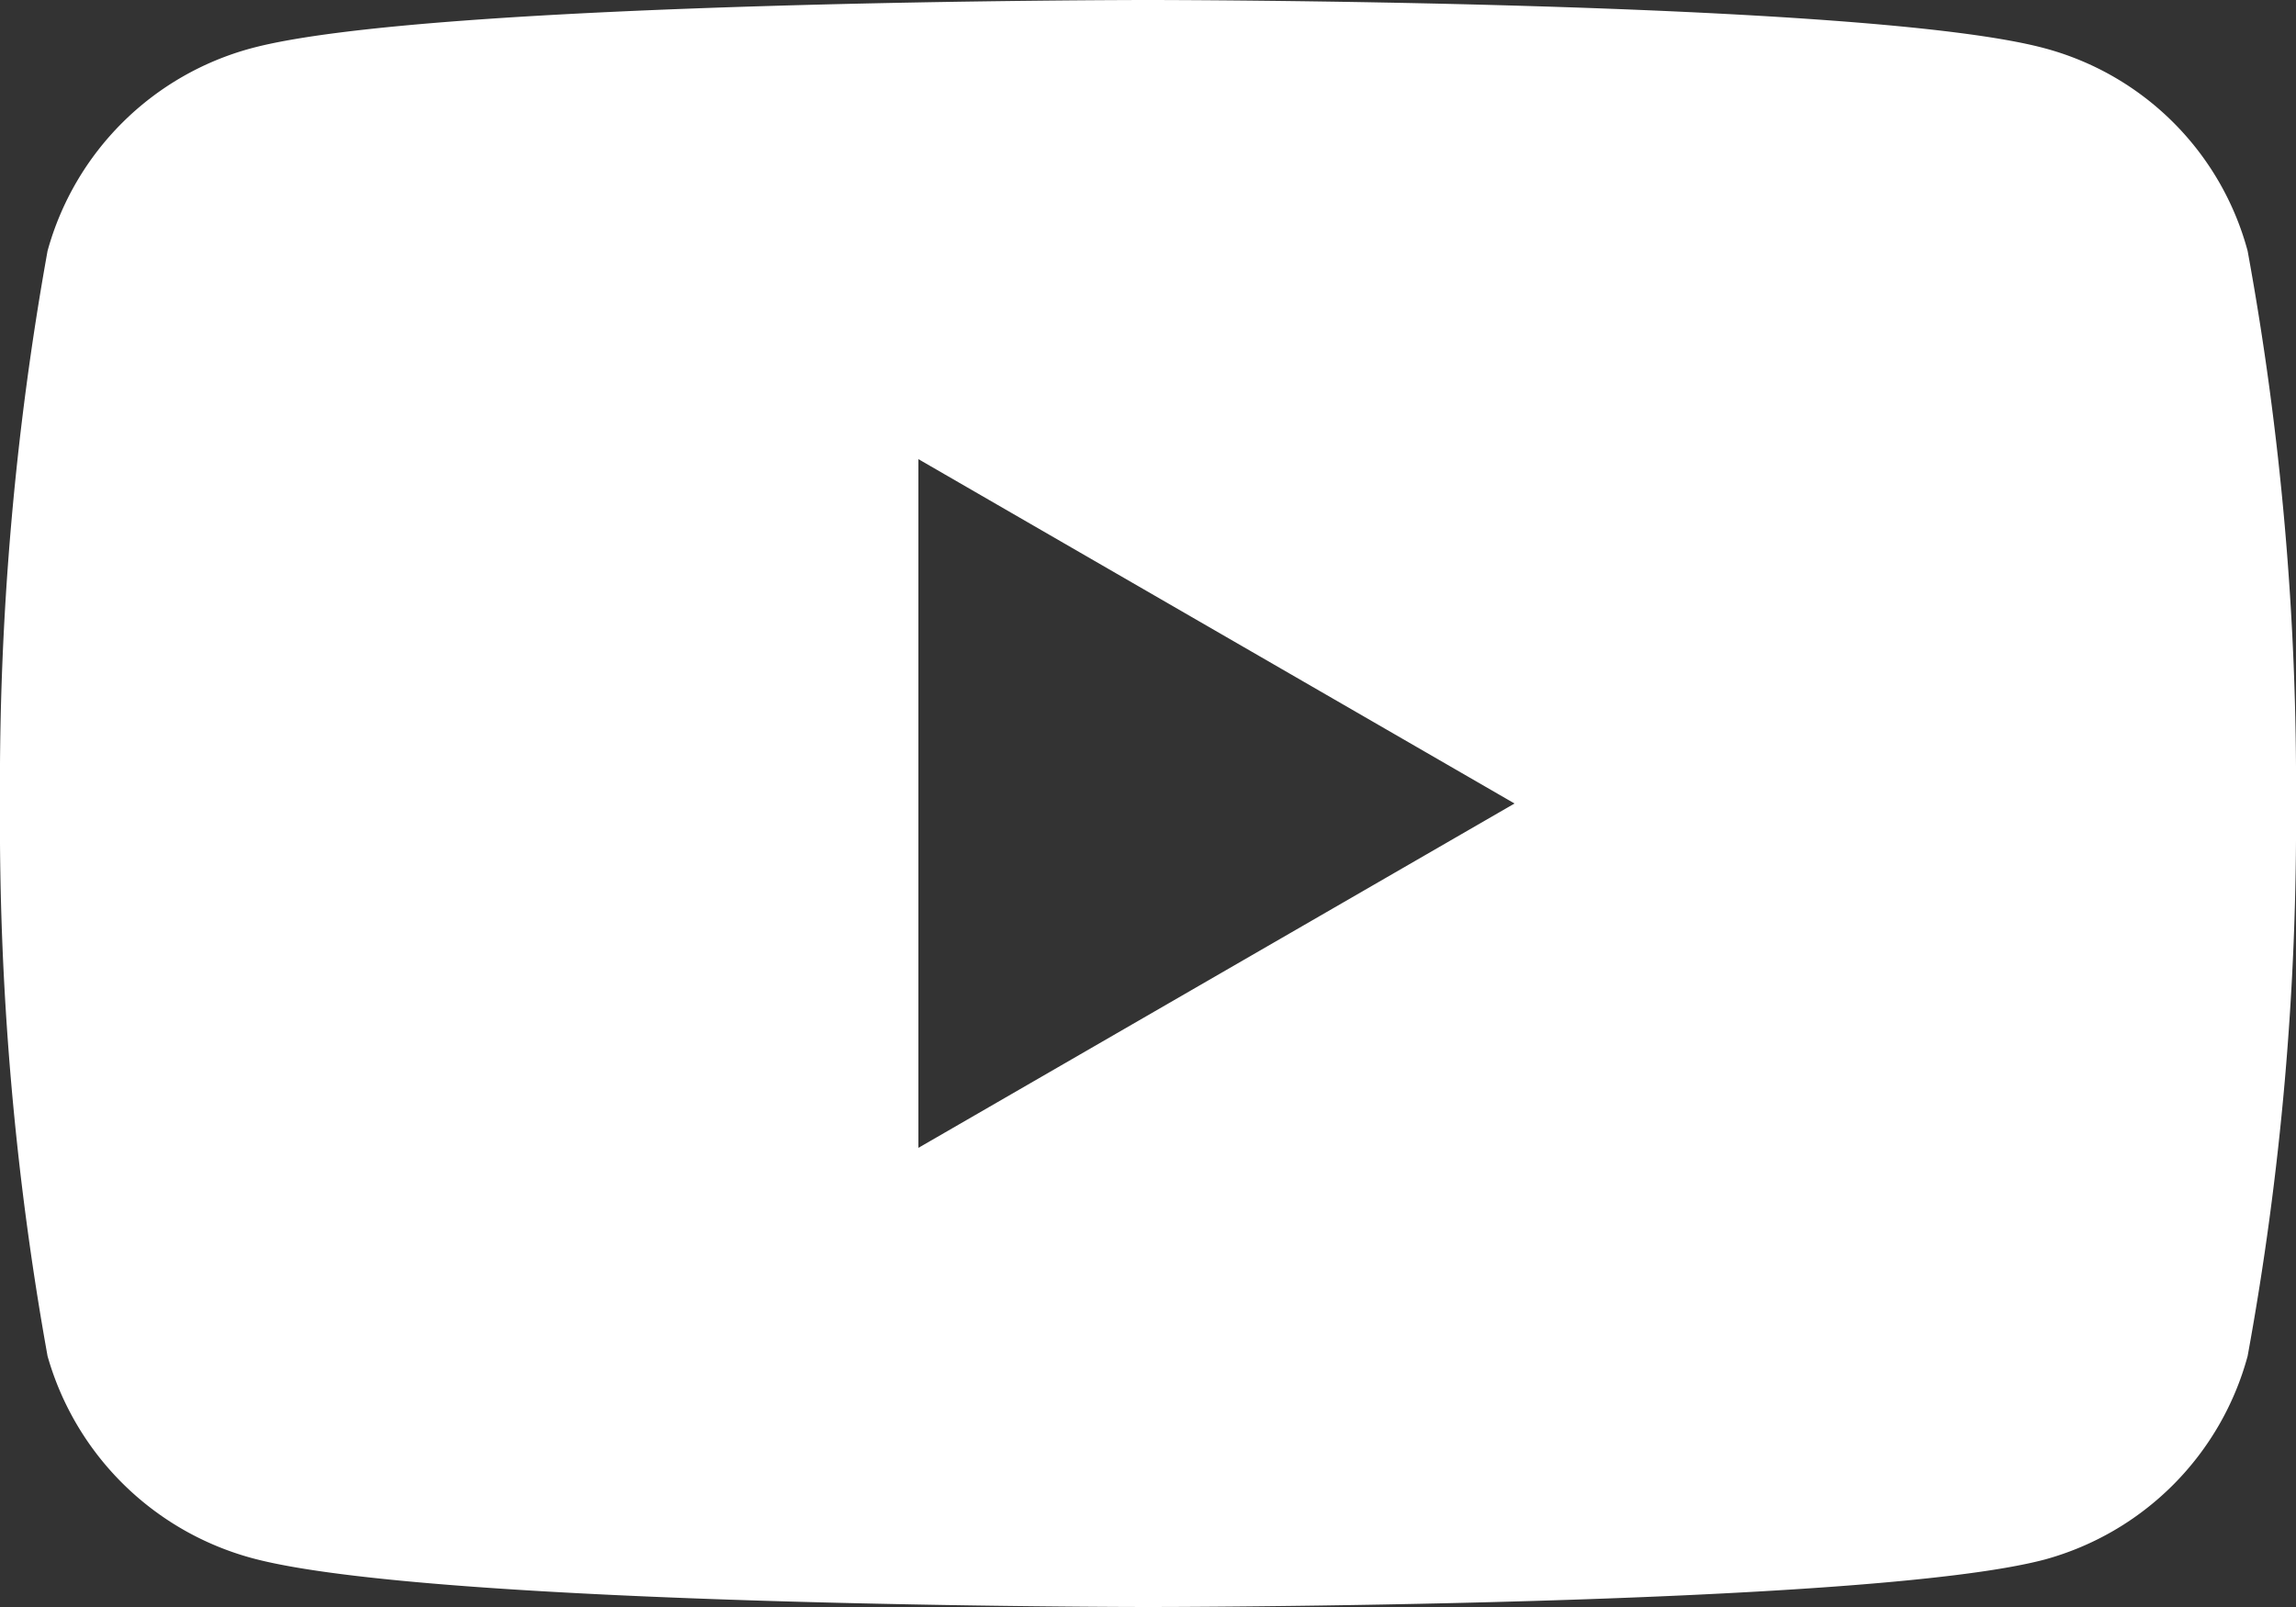 <svg id="레이어_1" data-name="레이어 1" xmlns="http://www.w3.org/2000/svg" xmlns:xlink="http://www.w3.org/1999/xlink" viewBox="0 0 28 19.6"><rect x="0" y="0" width="28" height="19.6" fill="#333333" stroke="none"/><defs><style>.cls-1{fill:none;}.cls-2{clip-path:url(#clip-path);}.cls-3{fill:#fff;}</style><clipPath id="clip-path" transform="translate(0 0)"><rect class="cls-1" width="28" height="19.6"/></clipPath></defs><g class="cls-2"><path class="cls-3" d="M27.41,3.06A3.5,3.5,0,0,0,24.94.59C22.76,0,14,0,14,0S5.24,0,3.06.59A3.53,3.53,0,0,0,.58,3.06,36.73,36.73,0,0,0,0,9.8a36.73,36.73,0,0,0,.58,6.74A3.56,3.56,0,0,0,3.06,19C5.24,19.6,14,19.6,14,19.6s8.76,0,10.94-.58a3.53,3.53,0,0,0,2.47-2.48A36.13,36.13,0,0,0,28,9.8a36.13,36.13,0,0,0-.59-6.74M11.2,14V5.6l7.27,4.2Z" transform="translate(0 0)"/></g></svg>